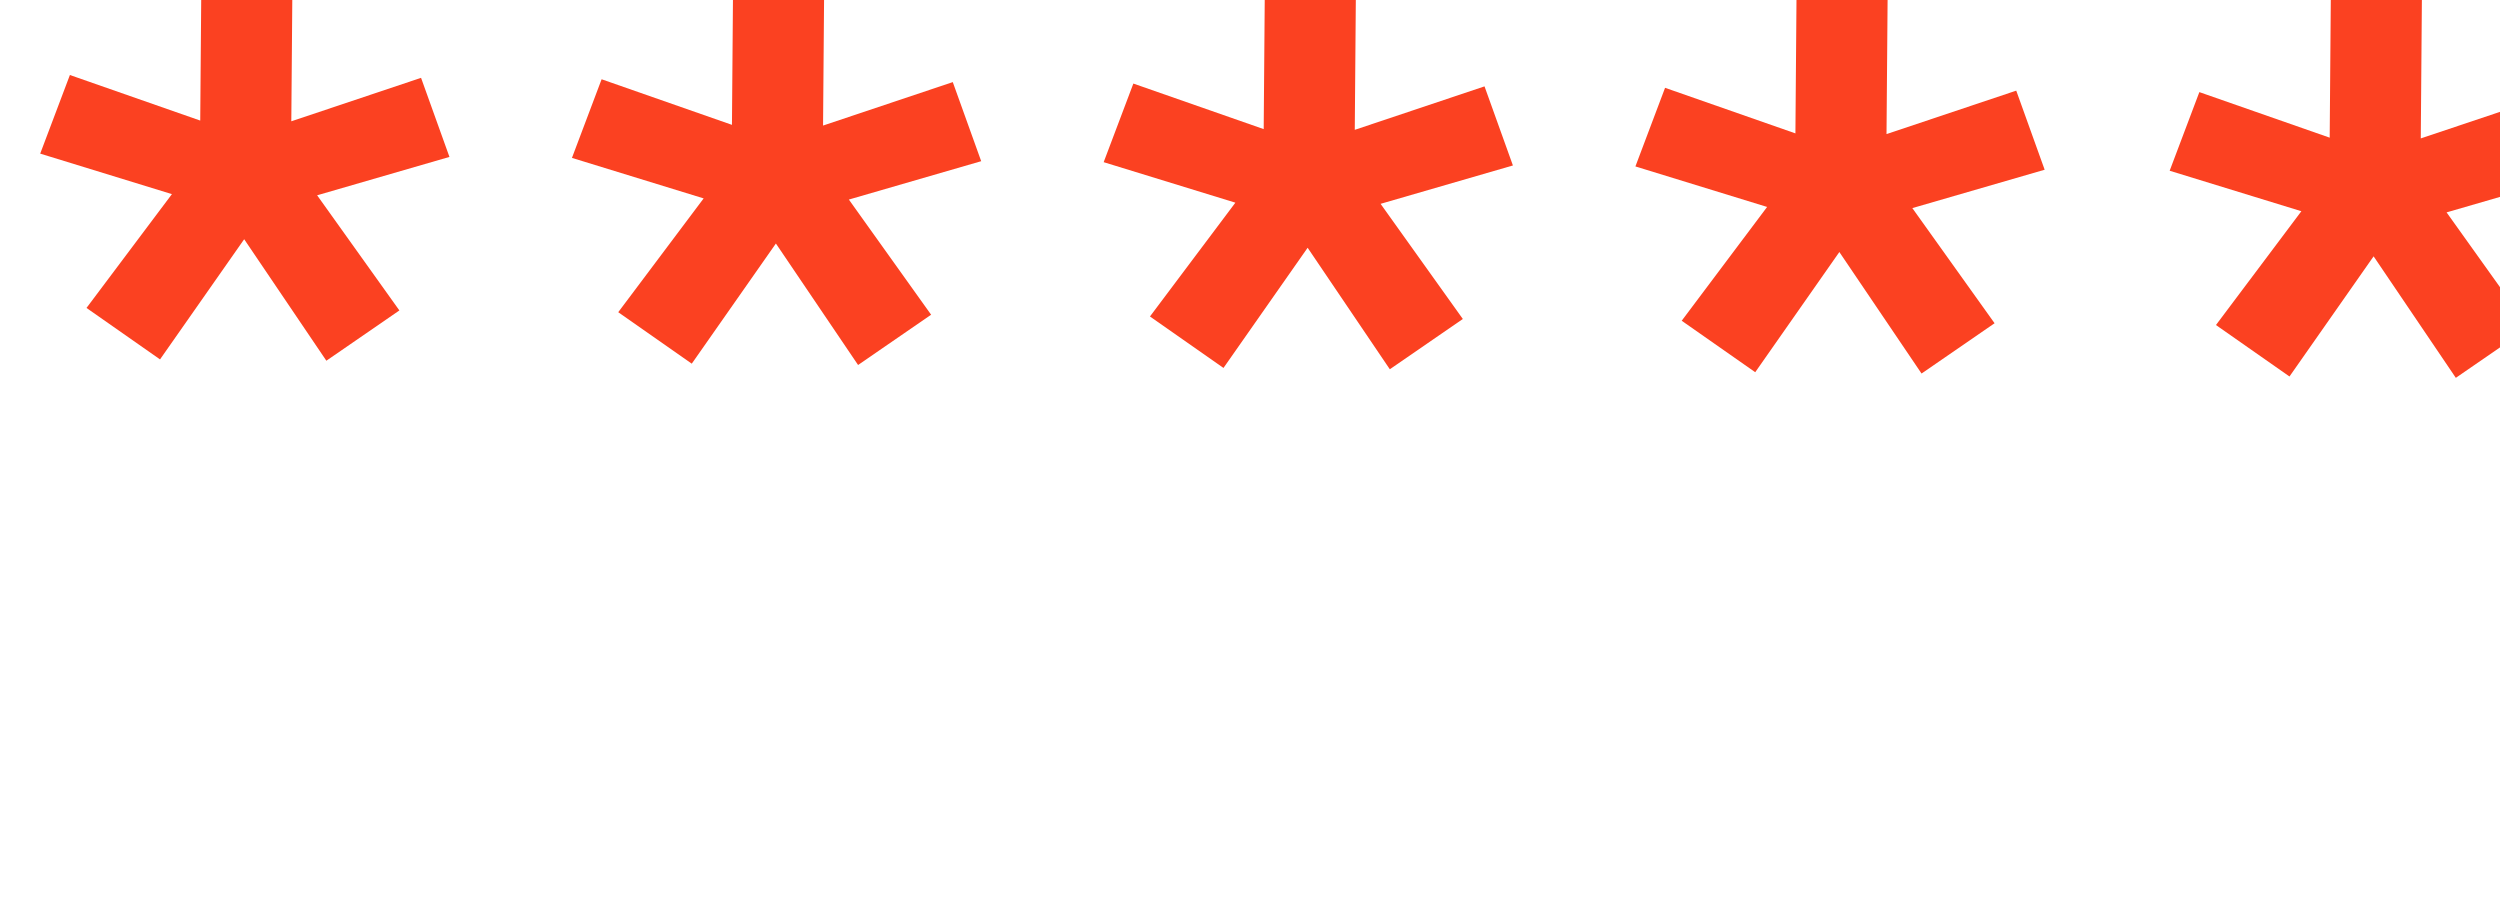 <svg xmlns="http://www.w3.org/2000/svg" width="111" height="40" viewBox="0 0 111 40" fill="none" transform='rotate(-12)'>
<path d="M18.071 10.964L11.97 11.409L14.479 17.169L10.844 18.679L8.396 12.644L3.632 17.086L0.914 14.172L5.674 10.018L0.328 7.043L2.343 3.903L7.583 7.085L8.96 0.853L12.909 1.726L11.532 7.957L17.568 7.267L18.071 10.964Z" fill="#FB4121"/>
<path d="M41.125 16.058L35.024 16.503L37.533 22.263L33.897 23.773L31.449 17.738L26.686 22.18L23.968 19.266L28.728 15.112L23.382 12.137L25.396 8.996L30.636 12.179L32.013 5.947L35.963 6.82L34.586 13.051L40.621 12.361L41.125 16.058Z" fill="#FB4121"/>
<path d="M64.178 21.152L58.077 21.597L60.586 27.357L56.951 28.867L54.503 22.831L49.739 27.274L47.021 24.36L51.781 20.206L46.435 17.231L48.45 14.091L53.69 17.273L55.067 11.041L59.016 11.914L57.639 18.145L63.675 17.455L64.178 21.152Z" fill="#FB4121"/>
<path d="M87.232 26.246L81.131 26.691L83.64 32.451L80.004 33.961L77.556 27.925L72.793 32.368L70.075 29.454L74.835 25.3L69.489 22.325L71.503 19.184L76.743 22.367L78.12 16.135L82.07 17.008L80.693 23.239L86.728 22.549L87.232 26.246Z" fill="#FB4121"/>
<path d="M110.395 31.364L104.294 31.809L106.803 37.569L103.168 39.08L100.719 33.044L95.956 37.486L93.238 34.572L97.998 30.418L92.652 27.444L94.667 24.303L99.907 27.485L101.284 21.253L105.233 22.126L103.856 28.358L109.892 27.667L110.395 31.364Z" fill="#FB4121"/>
</svg>